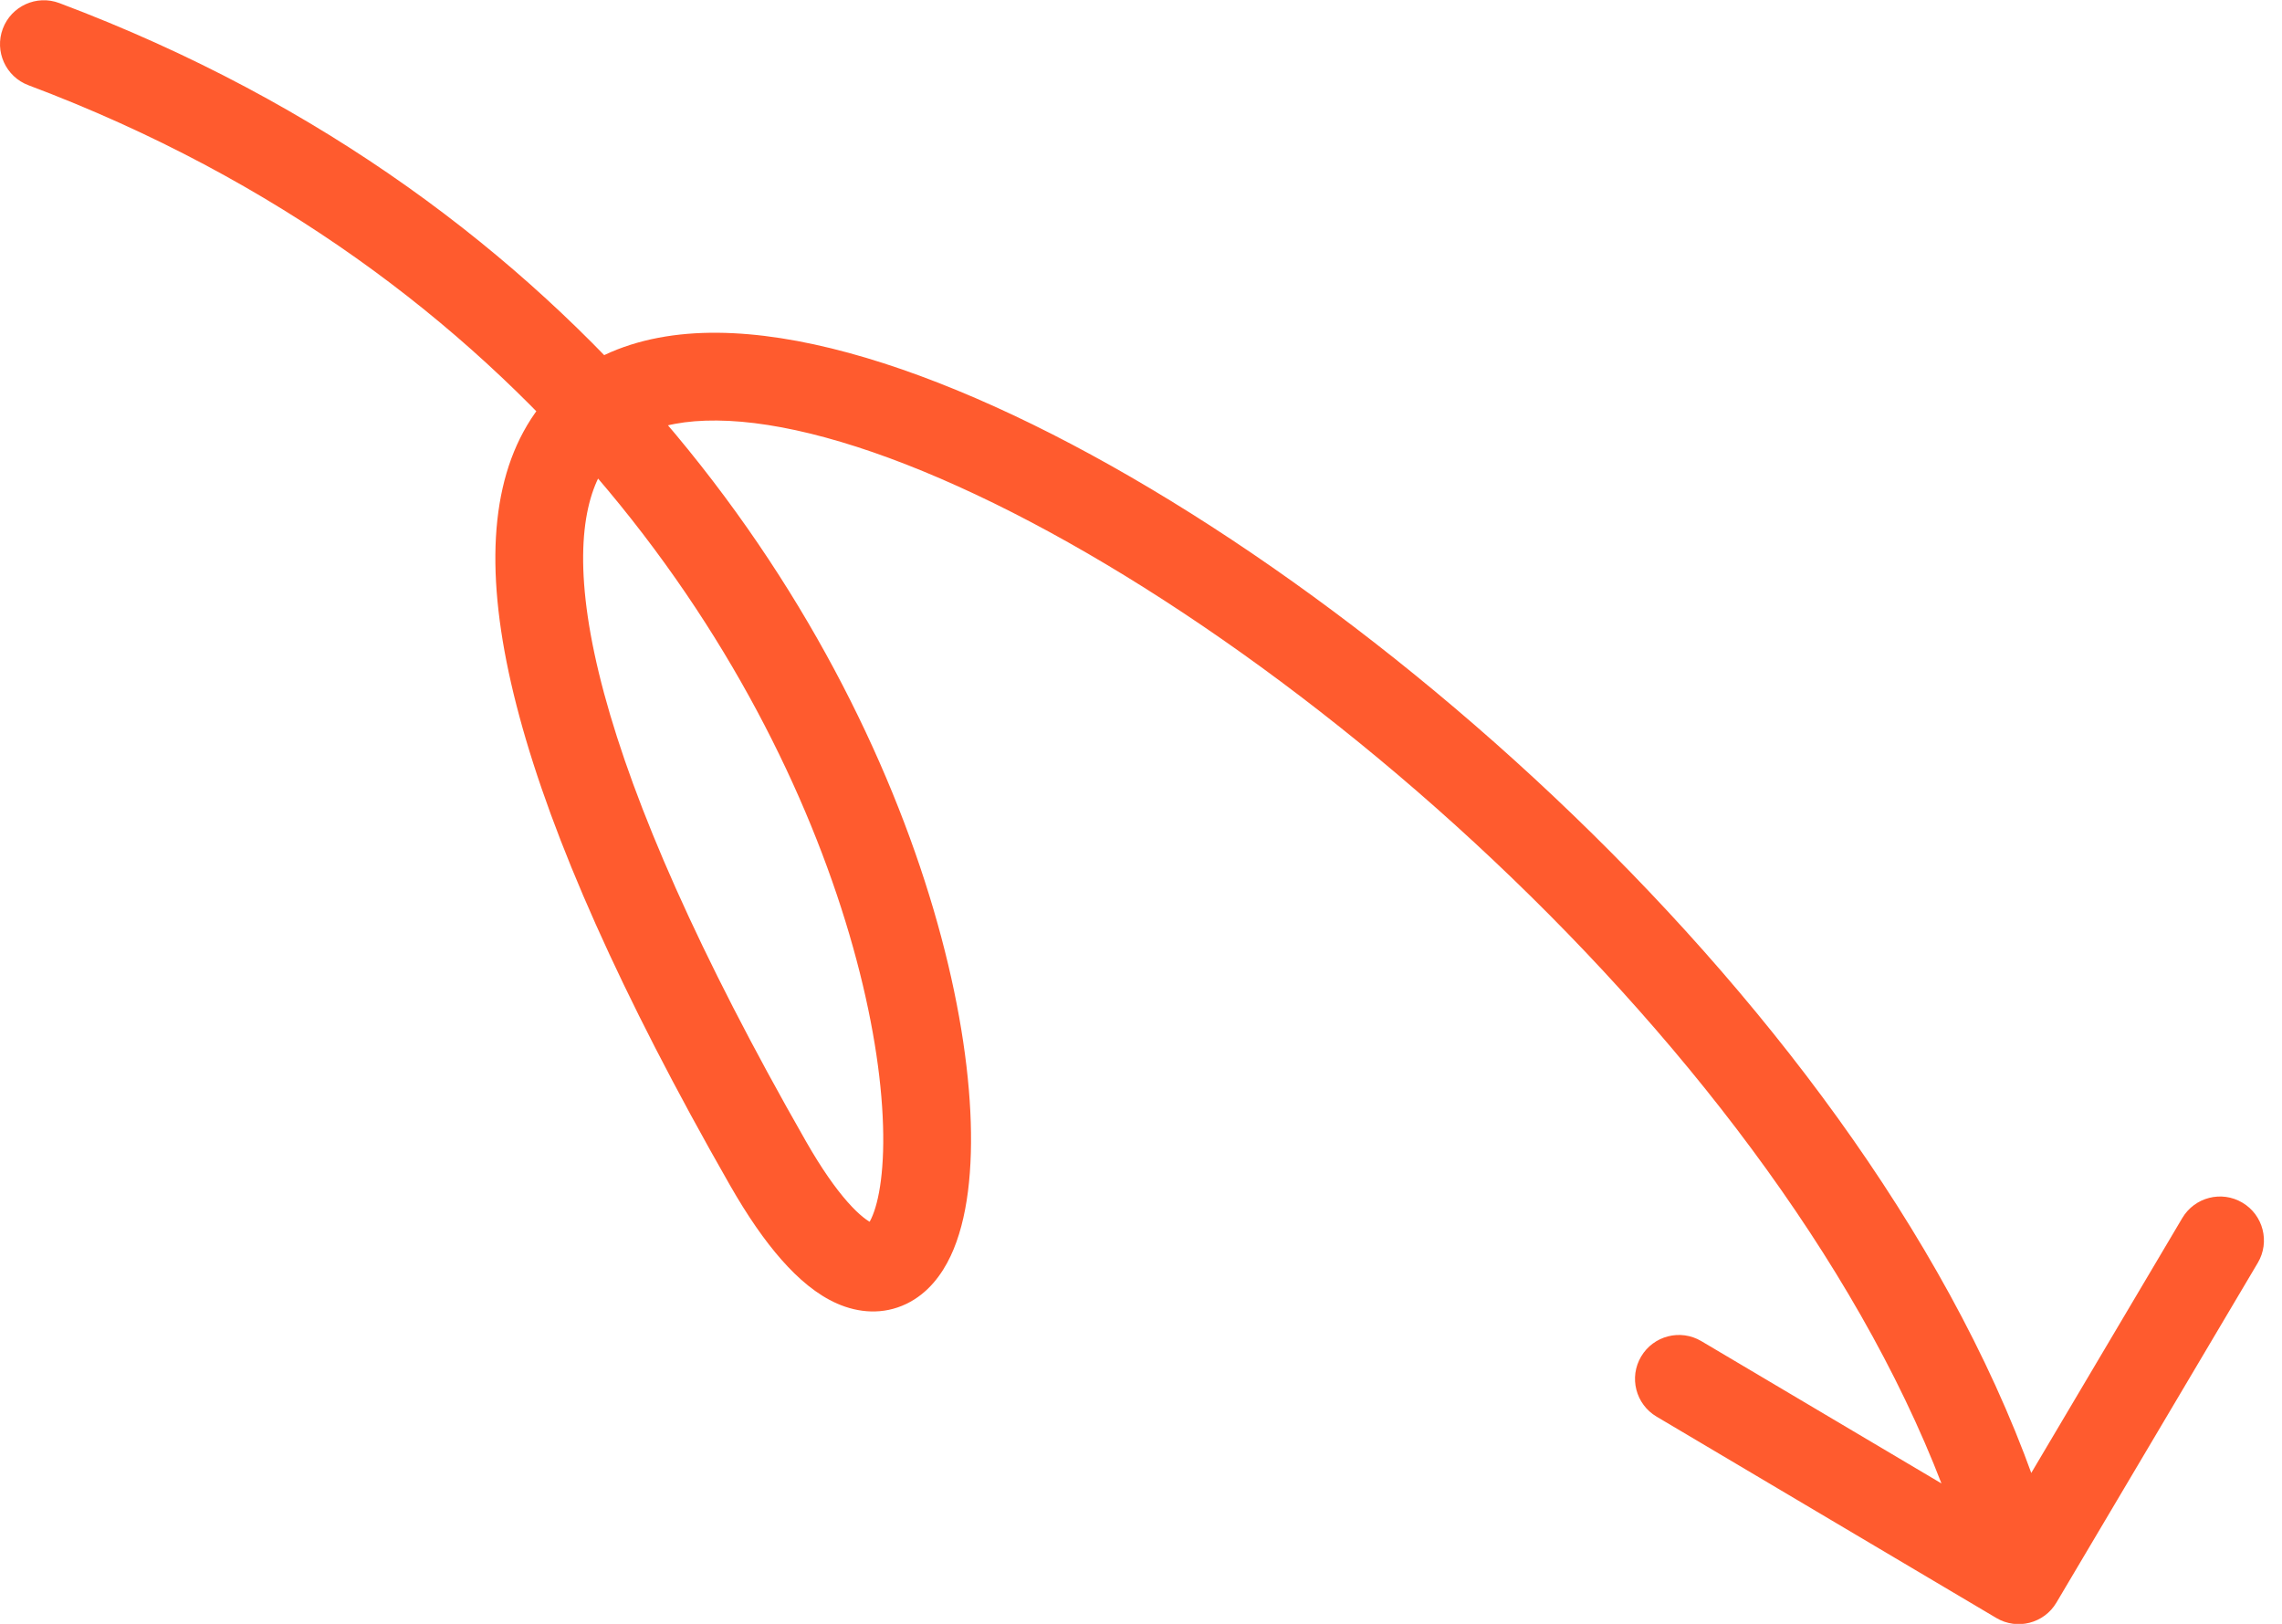 <?xml version="1.0" encoding="UTF-8"?> <svg xmlns="http://www.w3.org/2000/svg" width="52" height="37" viewBox="0 0 52 37" fill="none"><path d="M1.352 0.07C0.835 -0.125 0.258 0.137 0.064 0.654C-0.13 1.171 0.131 1.748 0.648 1.942L1.352 0.07ZM17.5 26.506L16.632 27.002L17.5 26.506ZM45.49 36.866C45.965 37.148 46.579 36.991 46.86 36.515L51.449 28.773C51.73 28.298 51.573 27.684 51.098 27.403C50.623 27.121 50.01 27.278 49.728 27.753L45.65 34.636L38.767 30.557C38.292 30.276 37.679 30.433 37.397 30.908C37.115 31.383 37.272 31.996 37.748 32.278L45.49 36.866ZM1 1.006L0.648 1.942C12.053 6.229 17.488 14.948 19.353 21.287C19.819 22.87 20.057 24.286 20.113 25.43C20.172 26.606 20.034 27.383 19.854 27.765C19.767 27.95 19.72 27.938 19.785 27.907C19.886 27.858 19.948 27.901 19.88 27.871C19.786 27.83 19.592 27.703 19.312 27.385C19.038 27.075 18.721 26.627 18.368 26.01L17.5 26.506L16.632 27.002C17.029 27.697 17.422 28.267 17.812 28.708C18.194 29.141 18.613 29.499 19.075 29.702C19.562 29.916 20.123 29.964 20.653 29.709C21.149 29.47 21.464 29.039 21.662 28.619C22.052 27.793 22.175 26.622 22.111 25.33C22.045 24.004 21.775 22.431 21.272 20.723C19.262 13.896 13.447 4.616 1.352 0.07L1 1.006ZM17.5 26.506L18.368 26.01C15.908 21.706 14.452 18.346 13.766 15.801C13.07 13.22 13.215 11.659 13.685 10.793C14.103 10.022 14.92 9.569 16.336 9.582C17.776 9.594 19.661 10.101 21.832 11.082C26.156 13.035 31.308 16.725 35.718 21.264C40.136 25.811 43.716 31.114 45.031 36.254L46 36.006L46.969 35.758C45.534 30.148 41.696 24.547 37.153 19.871C32.602 15.187 27.25 11.335 22.656 9.259C20.367 8.226 18.189 7.597 16.353 7.582C14.493 7.566 12.82 8.193 11.927 9.839C11.085 11.39 11.096 13.583 11.835 16.322C12.583 19.098 14.13 22.624 16.632 27.002L17.5 26.506Z" fill="#FF5B2E"></path></svg> 
